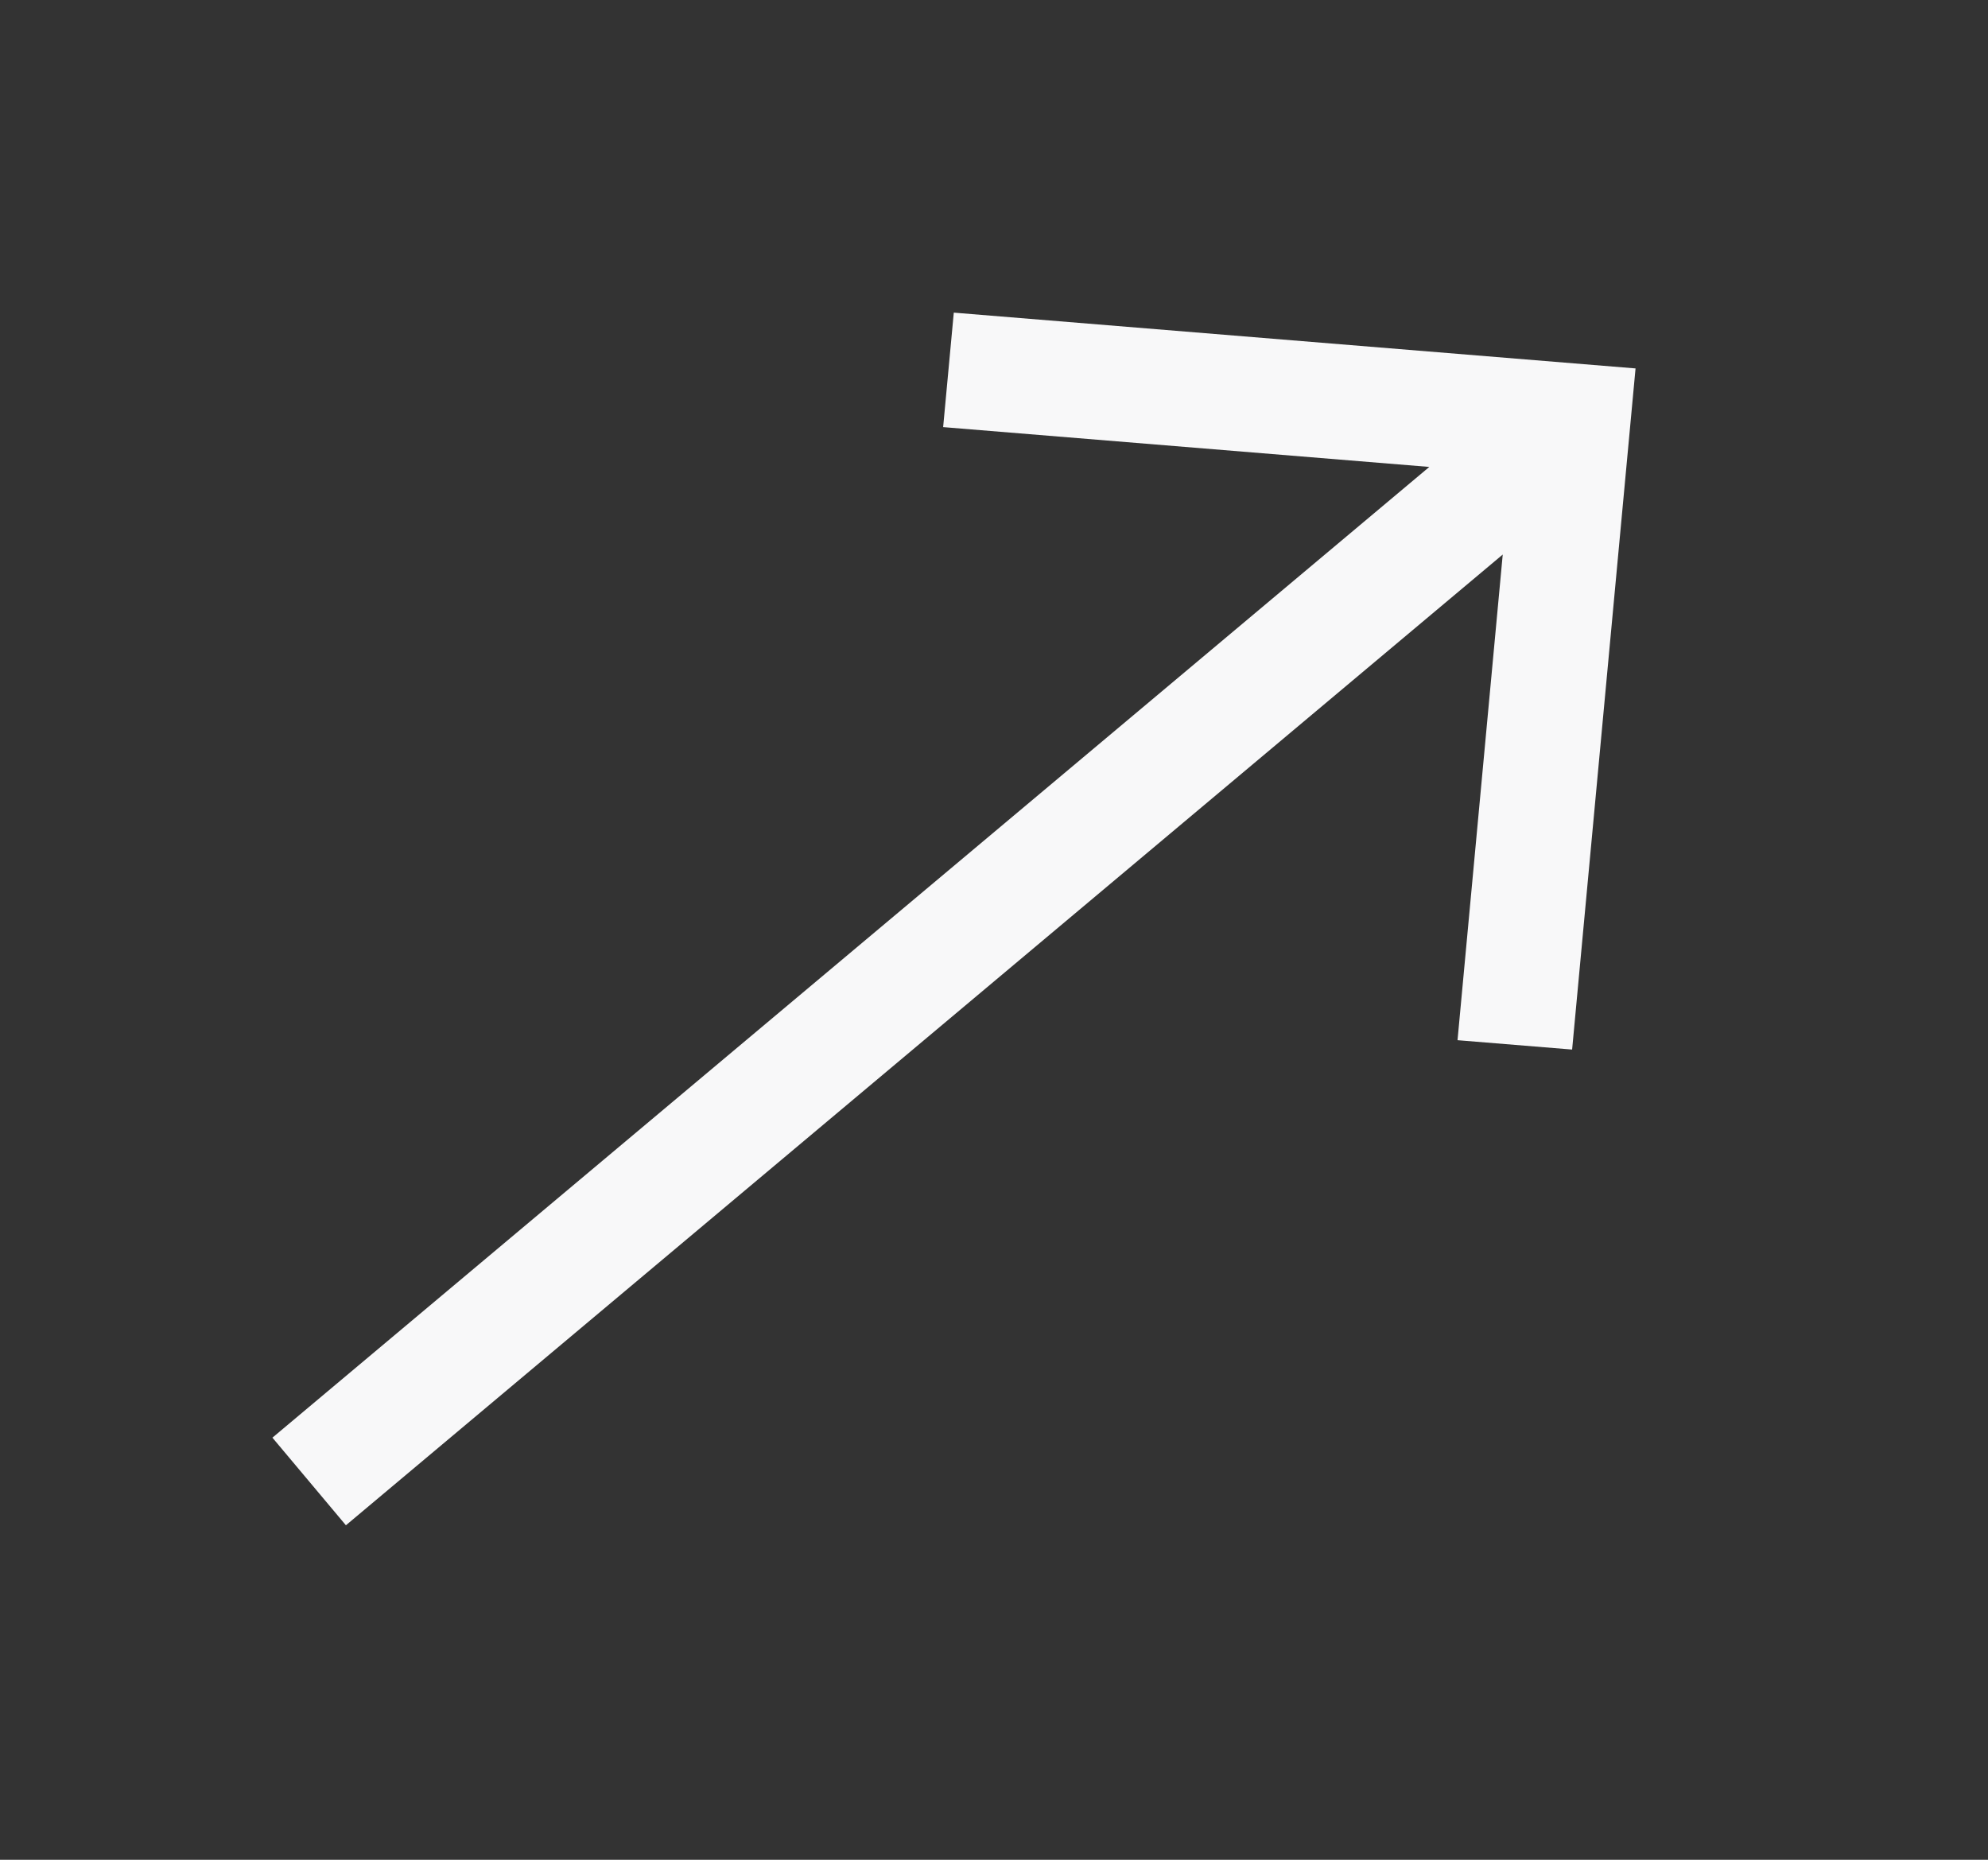 <?xml version="1.0" encoding="UTF-8"?> <svg xmlns="http://www.w3.org/2000/svg" width="31" height="29" viewBox="0 0 31 29" fill="none"><rect x="0" y="0" width="31" height="29" fill="#333333" stroke="none"/><path d="M24.515 16.366L25.504 5.745L14.873 4.875L14.707 6.66L22.288 7.281L4.248 22.418L5.394 23.784L23.433 8.647L22.728 16.22L24.515 16.366Z" fill="#F8F8F9"></path></svg> 